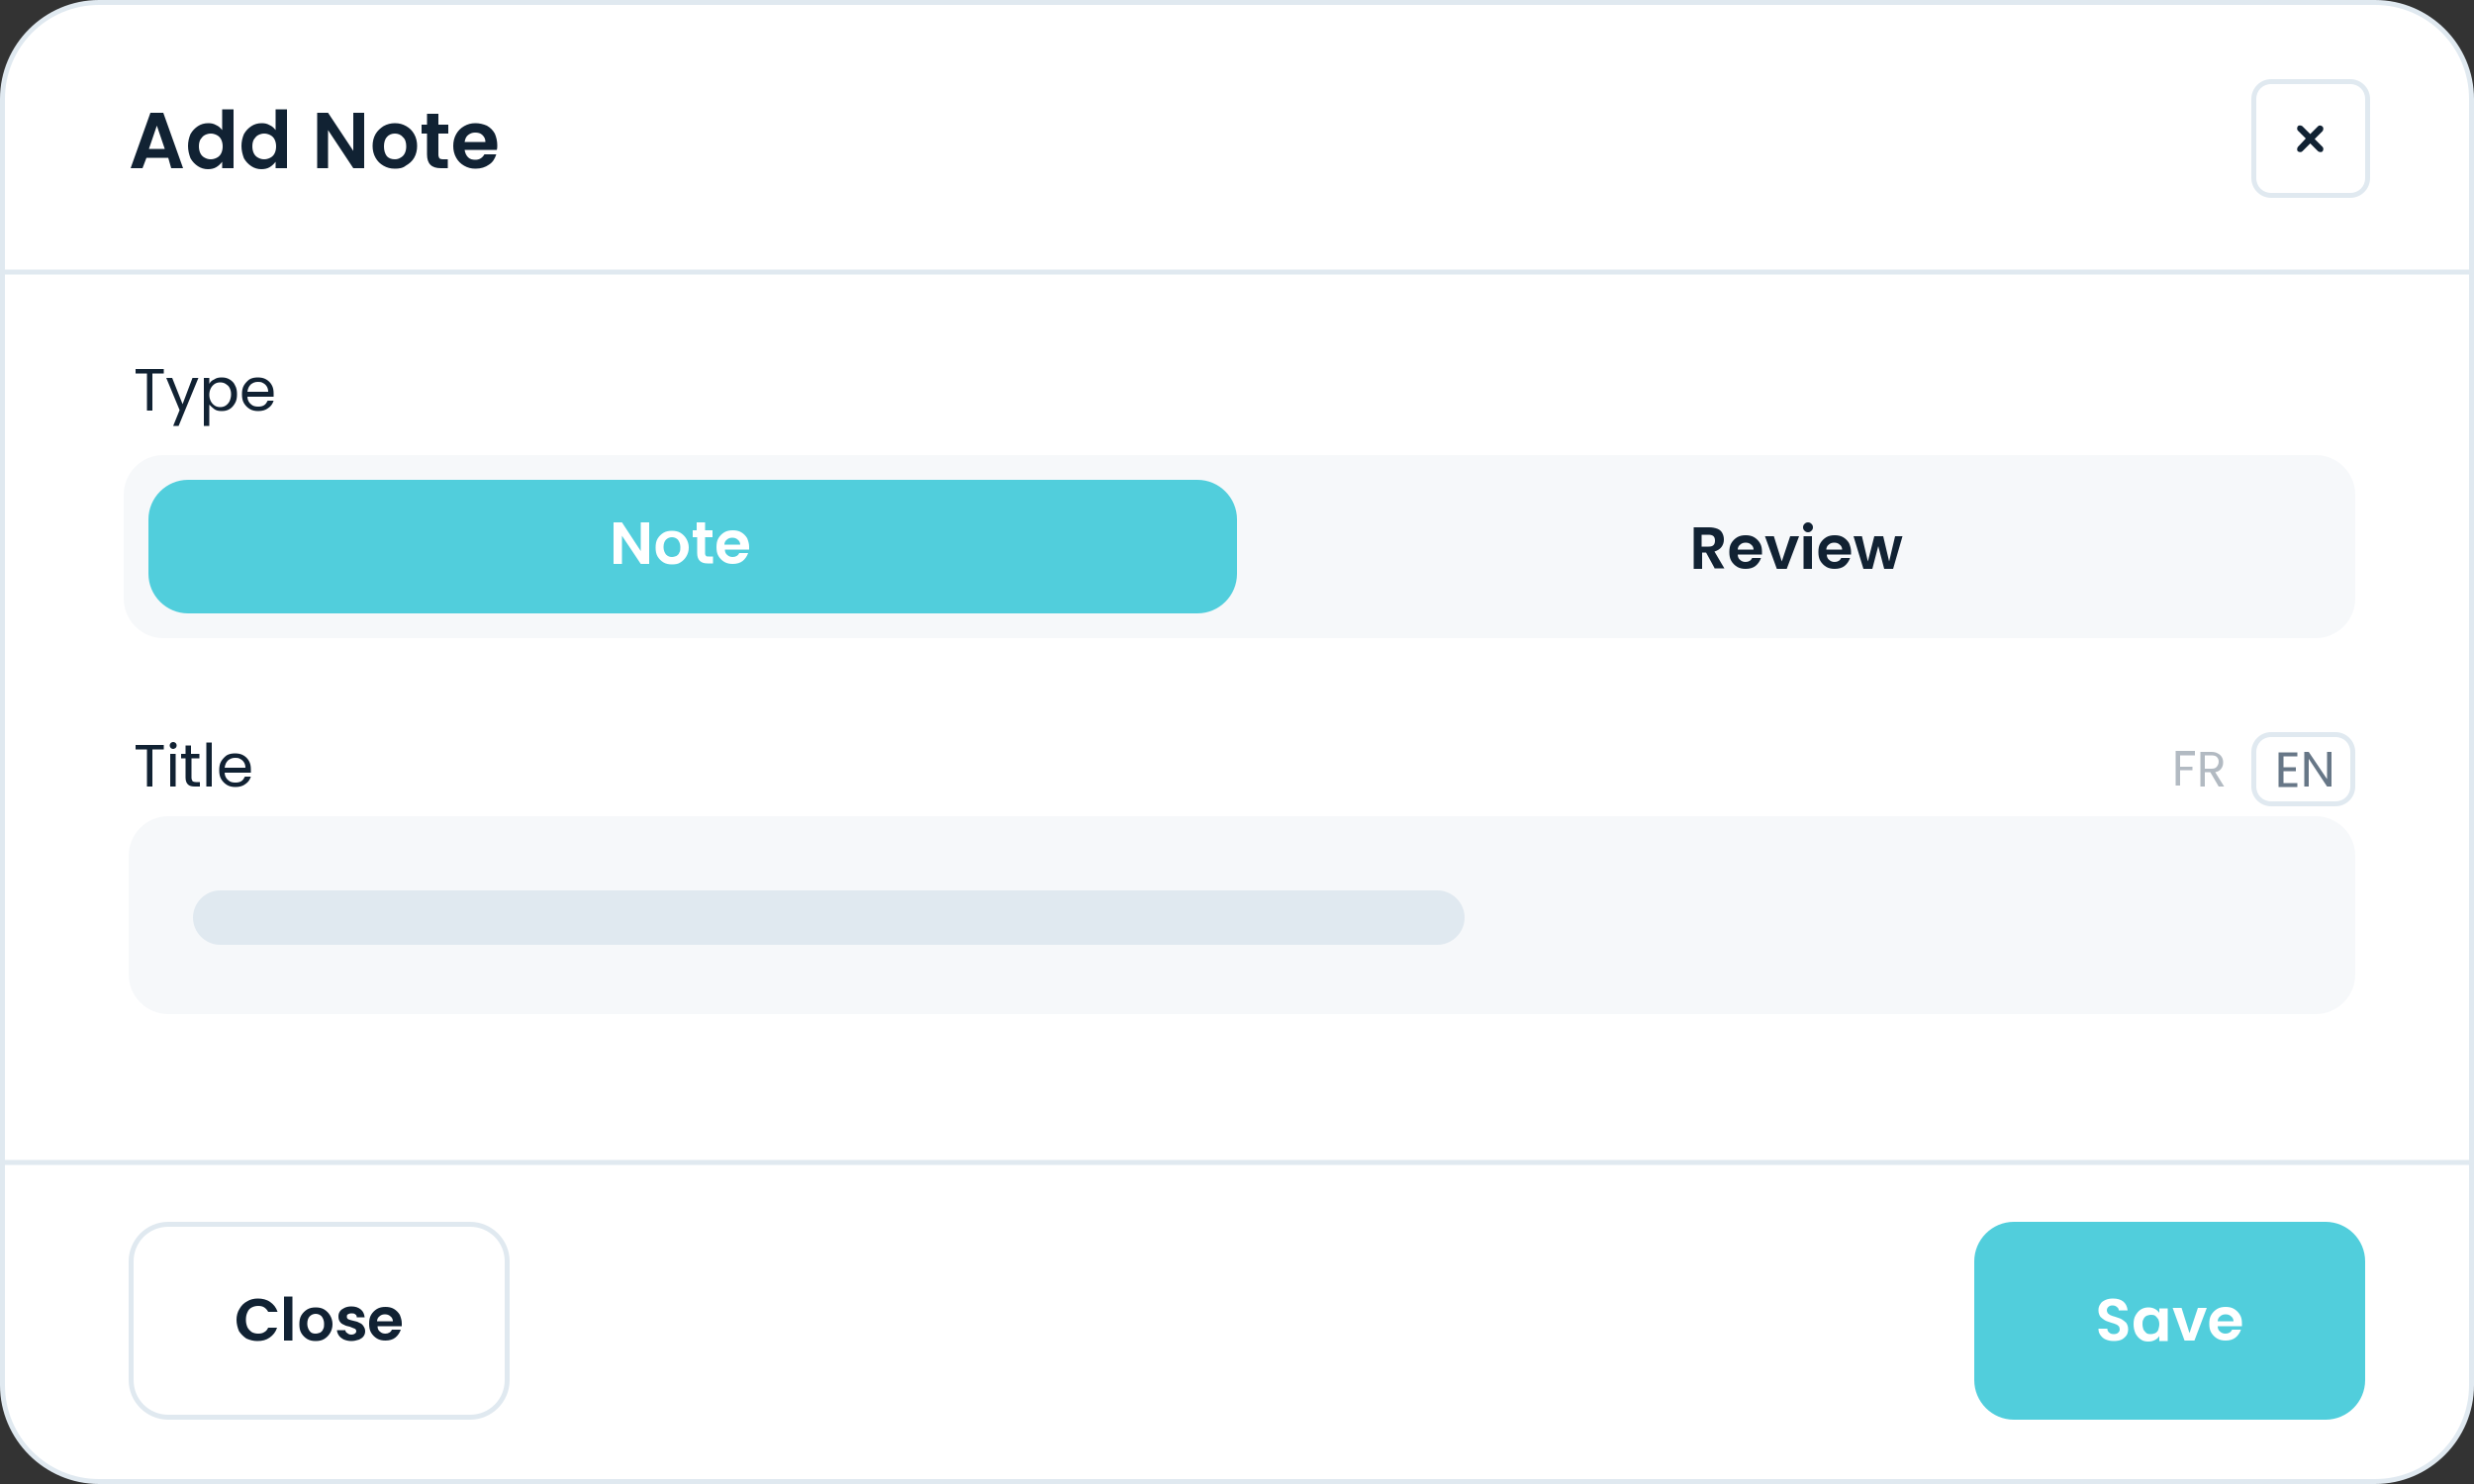 <?xml version="1.0" encoding="utf-8"?>
<!-- Generator: Adobe Illustrator 27.9.6, SVG Export Plug-In . SVG Version: 9.03 Build 54986)  -->
<svg version="1.1" id="Layer_1" xmlns="http://www.w3.org/2000/svg" xmlns:xlink="http://www.w3.org/1999/xlink" x="0px" y="0px"
	 viewBox="0 0 500 300" style="enable-background:new 0 0 500 300;" xml:space="preserve">
<rect x="0" y="0" width="500" height="300" fill="#333333" stroke="none"/>
<style type="text/css">
	.st0{fill:#FFFFFF;}
	.st1{fill:#E0E9F0;}
	.st2{fill:#112233;}
	.st3{fill:#51CEDC;}
	.st4{fill:#F6F8FA;}
	.st5{fill:#677787;fill-opacity:0.5;}
	.st6{fill:#677787;}
</style>
<g>
	<path class="st0" d="M20,0.5h460c10.8,0,19.5,8.7,19.5,19.5v260c0,10.8-8.7,19.5-19.5,19.5H20c-10.8,0-19.5-8.7-19.5-19.5V20
		C0.5,9.2,9.2,0.5,20,0.5z"/>
	<path class="st1" d="M480,300H20c-11,0-20-9-20-20V20C0,9,9,0,20,0h460c11,0,20,9,20,20v260C500,291,491,300,480,300z M20,1
		C9.5,1,1,9.5,1,20v260c0,10.5,8.5,19,19,19h460c10.5,0,19-8.5,19-19V20c0-10.5-8.5-19-19-19H20z"/>
</g>
<path class="st2" d="M34,31.9h-4.4L28.8,34h-2.4l4-11.2H33l4,11.2h-2.4L34,31.9z M33.3,30.1l-1.6-4.7l-1.6,4.7H33.3z M38,29.5
	c0-0.9,0.2-1.7,0.5-2.4c0.4-0.7,0.9-1.2,1.5-1.6c0.6-0.4,1.3-0.6,2.1-0.6c0.6,0,1.1,0.1,1.6,0.4c0.5,0.2,0.9,0.6,1.2,1v-4.2h2.3V34
	h-2.3v-1.3c-0.3,0.4-0.7,0.8-1.2,1.1c-0.5,0.3-1.1,0.4-1.7,0.4c-0.7,0-1.4-0.2-2-0.6c-0.6-0.4-1.1-0.9-1.5-1.6
	C38.2,31.2,38,30.4,38,29.5z M45,29.6c0-0.5-0.1-1-0.3-1.4c-0.2-0.4-0.5-0.7-0.9-0.9C43.4,27.1,43,27,42.6,27s-0.8,0.1-1.2,0.3
	c-0.4,0.2-0.6,0.5-0.9,0.9c-0.2,0.4-0.3,0.8-0.3,1.4c0,0.5,0.1,1,0.3,1.4c0.2,0.4,0.5,0.7,0.9,0.9c0.4,0.2,0.7,0.3,1.2,0.3
	c0.4,0,0.8-0.1,1.2-0.3c0.4-0.2,0.7-0.5,0.9-0.9C44.9,30.6,45,30.1,45,29.6z M48.8,29.5c0-0.9,0.2-1.7,0.5-2.4
	c0.4-0.7,0.9-1.2,1.5-1.6c0.6-0.4,1.3-0.6,2.1-0.6c0.6,0,1.1,0.1,1.6,0.4c0.5,0.2,0.9,0.6,1.2,1v-4.2h2.3V34h-2.3v-1.3
	c-0.3,0.4-0.7,0.8-1.2,1.1c-0.5,0.3-1.1,0.4-1.7,0.4c-0.7,0-1.4-0.2-2-0.6c-0.6-0.4-1.1-0.9-1.5-1.6C49,31.2,48.8,30.4,48.8,29.5z
	 M55.8,29.6c0-0.5-0.1-1-0.3-1.4c-0.2-0.4-0.5-0.7-0.9-0.9c-0.4-0.2-0.8-0.3-1.2-0.3c-0.4,0-0.8,0.1-1.2,0.3
	c-0.4,0.2-0.6,0.5-0.9,0.9c-0.2,0.4-0.3,0.8-0.3,1.4c0,0.5,0.1,1,0.3,1.4c0.2,0.4,0.5,0.7,0.9,0.9c0.4,0.2,0.7,0.3,1.2,0.3
	c0.4,0,0.8-0.1,1.2-0.3c0.4-0.2,0.7-0.5,0.9-0.9C55.7,30.6,55.8,30.1,55.8,29.6z M73.6,34h-2.2l-5.1-7.7V34h-2.2V22.8h2.2l5.1,7.7
	v-7.7h2.2V34z M79.8,34.1c-0.9,0-1.6-0.2-2.3-0.6c-0.7-0.4-1.2-0.9-1.6-1.6c-0.4-0.7-0.6-1.5-0.6-2.4s0.2-1.7,0.6-2.4
	c0.4-0.7,1-1.2,1.6-1.6c0.7-0.4,1.5-0.6,2.3-0.6c0.9,0,1.6,0.2,2.3,0.6c0.7,0.4,1.2,0.9,1.6,1.6c0.4,0.7,0.6,1.5,0.6,2.4
	s-0.2,1.7-0.6,2.4c-0.4,0.7-1,1.2-1.7,1.6C81.4,34,80.6,34.1,79.8,34.1z M79.8,32.2c0.4,0,0.8-0.1,1.1-0.3c0.4-0.2,0.7-0.5,0.9-0.9
	c0.2-0.4,0.3-0.9,0.3-1.4c0-0.8-0.2-1.5-0.7-1.9c-0.4-0.5-1-0.7-1.6-0.7s-1.2,0.2-1.6,0.7c-0.4,0.4-0.6,1.1-0.6,1.9
	c0,0.8,0.2,1.5,0.6,2C78.6,32,79.1,32.2,79.8,32.2z M88.6,27v4.3c0,0.3,0.1,0.5,0.2,0.7c0.1,0.1,0.4,0.2,0.7,0.2h1V34h-1.4
	c-1.9,0-2.8-0.9-2.8-2.8V27h-1.1v-1.8h1.1v-2.2h2.3v2.2h2V27H88.6z M100.5,29.4c0,0.3,0,0.6-0.1,0.9h-6.5c0.1,0.6,0.3,1.1,0.7,1.5
	c0.4,0.4,0.9,0.5,1.5,0.5c0.8,0,1.4-0.4,1.8-1.1h2.4c-0.3,0.9-0.7,1.6-1.5,2.1c-0.7,0.5-1.6,0.8-2.7,0.8c-0.9,0-1.6-0.2-2.3-0.6
	c-0.7-0.4-1.2-0.9-1.6-1.6c-0.4-0.7-0.6-1.5-0.6-2.4c0-0.9,0.2-1.7,0.6-2.4c0.4-0.7,0.9-1.2,1.6-1.6c0.7-0.4,1.4-0.6,2.3-0.6
	c0.8,0,1.6,0.2,2.3,0.5c0.7,0.4,1.2,0.9,1.6,1.6C100.3,27.7,100.5,28.5,100.5,29.4z M98.1,28.7c0-0.6-0.2-1-0.6-1.4
	c-0.4-0.4-0.9-0.5-1.5-0.5c-0.6,0-1,0.2-1.4,0.5c-0.4,0.3-0.6,0.8-0.7,1.4H98.1z"/>
<rect y="54.5" class="st1" width="500" height="1"/>
<rect y="234.5" class="st1" width="500" height="1"/>
<path class="st3" d="M399,255c0-4.4,3.6-8,8-8h63c4.4,0,8,3.6,8,8v24c0,4.4-3.6,8-8,8h-63c-4.4,0-8-3.6-8-8V255z"/>
<path class="st0" d="M427.2,271.1c-0.6,0-1.1-0.1-1.6-0.3c-0.5-0.2-0.8-0.5-1.1-0.9c-0.3-0.4-0.4-0.8-0.4-1.3h1.8
	c0,0.3,0.1,0.6,0.4,0.8c0.2,0.2,0.5,0.3,0.9,0.3c0.4,0,0.7-0.1,0.9-0.3c0.2-0.2,0.3-0.4,0.3-0.7c0-0.2-0.1-0.5-0.2-0.6
	s-0.3-0.3-0.6-0.4c-0.2-0.1-0.5-0.2-0.9-0.3c-0.5-0.2-1-0.3-1.3-0.5c-0.3-0.2-0.6-0.4-0.9-0.7c-0.2-0.3-0.4-0.7-0.4-1.3
	c0-0.5,0.1-0.9,0.4-1.3c0.2-0.4,0.6-0.6,1-0.8c0.4-0.2,1-0.3,1.5-0.3c0.9,0,1.6,0.2,2.1,0.6c0.5,0.4,0.8,1,0.9,1.8h-1.8
	c0-0.3-0.1-0.5-0.4-0.7c-0.2-0.2-0.5-0.3-0.9-0.3c-0.3,0-0.6,0.1-0.8,0.3c-0.2,0.2-0.3,0.4-0.3,0.7c0,0.2,0.1,0.4,0.2,0.6
	c0.2,0.1,0.3,0.3,0.6,0.4c0.2,0.1,0.5,0.2,0.9,0.3c0.5,0.2,1,0.3,1.3,0.5s0.6,0.4,0.9,0.7c0.2,0.3,0.4,0.7,0.4,1.3
	c0,0.4-0.1,0.9-0.3,1.2s-0.6,0.7-1,0.9C428.4,271,427.8,271.1,427.2,271.1z M431.2,267.7c0-0.7,0.1-1.3,0.4-1.8
	c0.3-0.5,0.6-0.9,1.1-1.2c0.5-0.3,1-0.4,1.5-0.4c0.5,0,0.9,0.1,1.3,0.3c0.4,0.2,0.7,0.5,0.9,0.8v-0.9h1.7v6.6h-1.7v-1
	c-0.2,0.3-0.5,0.6-0.9,0.8c-0.4,0.2-0.8,0.3-1.3,0.3c-0.6,0-1.1-0.1-1.5-0.4c-0.5-0.3-0.8-0.7-1.1-1.2
	C431.3,268.9,431.2,268.3,431.2,267.7z M436.4,267.7c0-0.4-0.1-0.8-0.2-1c-0.2-0.3-0.4-0.5-0.6-0.7c-0.3-0.2-0.6-0.2-0.9-0.2
	s-0.6,0.1-0.9,0.2c-0.3,0.2-0.5,0.4-0.6,0.7c-0.2,0.3-0.2,0.6-0.2,1s0.1,0.8,0.2,1.1c0.2,0.3,0.4,0.5,0.6,0.7
	c0.3,0.2,0.6,0.2,0.9,0.2c0.3,0,0.6-0.1,0.9-0.2c0.3-0.2,0.5-0.4,0.6-0.7C436.3,268.4,436.4,268.1,436.4,267.7z M442.5,269.5
	l1.7-5.1h1.8l-2.5,6.6h-2l-2.4-6.6h1.8L442.5,269.5z M453.1,267.5c0,0.2,0,0.5,0,0.6h-4.9c0,0.5,0.2,0.9,0.5,1.1
	c0.3,0.3,0.7,0.4,1.1,0.4c0.6,0,1.1-0.3,1.3-0.8h1.8c-0.2,0.6-0.6,1.2-1.1,1.6c-0.5,0.4-1.2,0.6-2,0.6c-0.6,0-1.2-0.1-1.7-0.4
	c-0.5-0.3-0.9-0.7-1.2-1.2c-0.3-0.5-0.4-1.1-0.4-1.8c0-0.7,0.1-1.3,0.4-1.8c0.3-0.5,0.7-0.9,1.2-1.2s1.1-0.4,1.7-0.4
	c0.6,0,1.2,0.1,1.7,0.4c0.5,0.3,0.9,0.7,1.2,1.2C453,266.3,453.1,266.9,453.1,267.5z M451.4,267.1c0-0.4-0.2-0.8-0.5-1
	c-0.3-0.3-0.7-0.4-1.1-0.4c-0.4,0-0.8,0.1-1.1,0.4c-0.3,0.2-0.5,0.6-0.5,1H451.4z"/>
<path class="st1" d="M95,287H34c-4.4,0-8-3.6-8-8v-24c0-4.4,3.6-8,8-8h61c4.4,0,8,3.6,8,8v24C103,283.4,99.4,287,95,287z M34,248
	c-3.9,0-7,3.1-7,7v24c0,3.9,3.1,7,7,7h61c3.9,0,7-3.1,7-7v-24c0-3.9-3.1-7-7-7H34z"/>
<path class="st2" d="M47.8,266.8c0-0.8,0.2-1.6,0.6-2.2c0.4-0.7,0.9-1.2,1.5-1.5c0.6-0.4,1.4-0.6,2.2-0.6c0.9,0,1.8,0.2,2.5,0.7
	c0.7,0.5,1.2,1.1,1.5,2h-1.9c-0.2-0.4-0.5-0.7-0.8-0.9c-0.3-0.2-0.7-0.3-1.2-0.3c-0.5,0-0.9,0.1-1.3,0.3c-0.4,0.2-0.7,0.5-0.9,1
	c-0.2,0.4-0.3,0.9-0.3,1.5c0,0.6,0.1,1,0.3,1.5c0.2,0.4,0.5,0.7,0.9,1c0.4,0.2,0.8,0.3,1.3,0.3c0.5,0,0.9-0.1,1.2-0.3
	c0.4-0.2,0.6-0.5,0.8-0.9H56c-0.3,0.9-0.8,1.5-1.5,2c-0.7,0.5-1.5,0.7-2.5,0.7c-0.8,0-1.5-0.2-2.2-0.5c-0.6-0.4-1.1-0.9-1.5-1.5
	C48,268.4,47.8,267.6,47.8,266.8z M59.1,262.1v8.9h-1.7v-8.9H59.1z M63.8,271.1c-0.6,0-1.2-0.1-1.7-0.4c-0.5-0.3-0.9-0.7-1.2-1.2
	c-0.3-0.5-0.4-1.1-0.4-1.8s0.1-1.3,0.4-1.8c0.3-0.5,0.7-0.9,1.2-1.2c0.5-0.3,1.1-0.4,1.7-0.4c0.6,0,1.2,0.1,1.7,0.4
	c0.5,0.3,0.9,0.7,1.2,1.2c0.3,0.5,0.5,1.1,0.5,1.8s-0.2,1.3-0.5,1.8c-0.3,0.5-0.7,0.9-1.2,1.2C65,271,64.4,271.1,63.8,271.1z
	 M63.8,269.6c0.3,0,0.6-0.1,0.9-0.2c0.3-0.2,0.5-0.4,0.6-0.7c0.2-0.3,0.2-0.7,0.2-1.1c0-0.6-0.2-1.1-0.5-1.5
	c-0.3-0.3-0.7-0.5-1.2-0.5c-0.5,0-0.9,0.2-1.2,0.5c-0.3,0.3-0.5,0.8-0.5,1.5c0,0.6,0.2,1.1,0.5,1.5
	C62.9,269.5,63.3,269.6,63.8,269.6z M71,271.1c-0.5,0-1-0.1-1.5-0.3c-0.4-0.2-0.8-0.5-1-0.8c-0.2-0.3-0.4-0.7-0.4-1.1h1.7
	c0,0.3,0.2,0.5,0.4,0.6c0.2,0.2,0.5,0.3,0.8,0.3c0.3,0,0.6-0.1,0.7-0.2c0.2-0.1,0.3-0.3,0.3-0.5c0-0.2-0.1-0.4-0.3-0.5
	c-0.2-0.1-0.6-0.2-1-0.4c-0.5-0.1-0.9-0.2-1.2-0.4c-0.3-0.1-0.6-0.3-0.8-0.6c-0.2-0.3-0.3-0.6-0.3-1.1c0-0.4,0.1-0.7,0.3-1
	c0.2-0.3,0.5-0.5,0.9-0.7c0.4-0.2,0.9-0.3,1.4-0.3c0.8,0,1.4,0.2,1.9,0.6c0.5,0.4,0.7,0.9,0.8,1.6h-1.6c0-0.3-0.1-0.5-0.3-0.6
	c-0.2-0.2-0.5-0.2-0.8-0.2c-0.3,0-0.5,0.1-0.7,0.2c-0.2,0.1-0.2,0.3-0.2,0.5c0,0.2,0.1,0.4,0.3,0.5c0.2,0.1,0.6,0.2,1,0.3
	c0.5,0.1,0.9,0.2,1.2,0.4c0.3,0.1,0.6,0.3,0.8,0.6c0.2,0.3,0.4,0.6,0.4,1.1c0,0.4-0.1,0.7-0.3,1c-0.2,0.3-0.5,0.5-0.9,0.7
	C72,271,71.5,271.1,71,271.1z M81.2,267.5c0,0.2,0,0.5,0,0.6h-4.9c0,0.5,0.2,0.9,0.5,1.1c0.3,0.3,0.7,0.4,1.1,0.4
	c0.6,0,1.1-0.3,1.3-0.8H81c-0.2,0.6-0.6,1.2-1.1,1.6c-0.5,0.4-1.2,0.6-2,0.6c-0.6,0-1.2-0.1-1.7-0.4c-0.5-0.3-0.9-0.7-1.2-1.2
	c-0.3-0.5-0.4-1.1-0.4-1.8c0-0.7,0.1-1.3,0.4-1.8c0.3-0.5,0.7-0.9,1.2-1.2c0.5-0.3,1.1-0.4,1.7-0.4c0.6,0,1.2,0.1,1.7,0.4
	c0.5,0.3,0.9,0.7,1.2,1.2C81,266.3,81.2,266.9,81.2,267.5z M79.4,267.1c0-0.4-0.2-0.8-0.5-1c-0.3-0.3-0.7-0.4-1.1-0.4
	c-0.4,0-0.8,0.1-1.1,0.4c-0.3,0.2-0.5,0.6-0.5,1H79.4z"/>
<path class="st1" d="M475,40h-16c-2.2,0-4-1.8-4-4V20c0-2.2,1.8-4,4-4h16c2.2,0,4,1.8,4,4v16C479,38.2,477.2,40,475,40z M459,17
	c-1.7,0-3,1.3-3,3v16c0,1.7,1.3,3,3,3h16c1.7,0,3-1.3,3-3V20c0-1.7-1.3-3-3-3H459z"/>
<path class="st1" d="M472,163h-13c-2.2,0-4-1.8-4-4v-7c0-2.2,1.8-4,4-4h13c2.2,0,4,1.8,4,4v7C476,161.2,474.2,163,472,163z M459,149
	c-1.7,0-3,1.3-3,3v7c0,1.7,1.3,3,3,3h13c1.7,0,3-1.3,3-3v-7c0-1.7-1.3-3-3-3H459z"/>
<path class="st2" d="M469.4,25.6c0.2,0.2,0.2,0.6,0,0.9l-1.6,1.6l1.6,1.6c0.2,0.2,0.2,0.6,0,0.9c-0.2,0.2-0.6,0.2-0.9,0l-1.6-1.6
	l-1.6,1.6c-0.2,0.2-0.6,0.2-0.9,0c-0.2-0.2-0.2-0.6,0-0.9L466,28l-1.6-1.6c-0.2-0.2-0.2-0.6,0-0.9c0.2-0.2,0.6-0.2,0.9,0l1.6,1.6
	l1.6-1.6C468.7,25.3,469.1,25.3,469.4,25.6z"/>
<path class="st4" d="M33,92h435c4.4,0,8,3.6,8,8v21c0,4.4-3.6,8-8,8H33c-4.4,0-8-3.6-8-8v-21C25,95.6,28.6,92,33,92z"/>
<path class="st3" d="M38,97h204c4.4,0,8,3.6,8,8v11c0,4.4-3.6,8-8,8H38c-4.4,0-8-3.6-8-8v-11C30,100.6,33.6,97,38,97z"/>
<path class="st0" d="M131.2,114h-1.7l-3.8-5.7v5.7h-1.7v-8.4h1.7l3.8,5.8v-5.8h1.7V114z M135.8,114.1c-0.6,0-1.2-0.1-1.7-0.4
	c-0.5-0.3-0.9-0.7-1.2-1.2c-0.3-0.5-0.4-1.1-0.4-1.8s0.1-1.3,0.4-1.8c0.3-0.5,0.7-0.9,1.2-1.2c0.5-0.3,1.1-0.4,1.7-0.4
	s1.2,0.1,1.7,0.4c0.5,0.3,0.9,0.7,1.2,1.2c0.3,0.5,0.5,1.1,0.5,1.8s-0.2,1.3-0.5,1.8c-0.3,0.5-0.7,0.9-1.2,1.2
	C137.1,114,136.5,114.1,135.8,114.1z M135.8,112.6c0.3,0,0.6-0.1,0.9-0.2c0.3-0.2,0.5-0.4,0.6-0.7c0.2-0.3,0.2-0.7,0.2-1.1
	c0-0.6-0.2-1.1-0.5-1.5c-0.3-0.3-0.7-0.5-1.2-0.5c-0.5,0-0.9,0.2-1.2,0.5c-0.3,0.3-0.5,0.8-0.5,1.5c0,0.6,0.2,1.1,0.5,1.5
	C135,112.5,135.4,112.6,135.8,112.6z M142.5,108.7v3.2c0,0.2,0.1,0.4,0.2,0.5c0.1,0.1,0.3,0.1,0.6,0.1h0.8v1.4h-1.1
	c-1.4,0-2.1-0.7-2.1-2.1v-3.2H140v-1.4h0.8v-1.6h1.7v1.6h1.5v1.4H142.5z M151.4,110.5c0,0.2,0,0.5,0,0.6h-4.9c0,0.5,0.2,0.9,0.5,1.1
	c0.3,0.3,0.7,0.4,1.1,0.4c0.6,0,1.1-0.3,1.3-0.8h1.8c-0.2,0.6-0.6,1.2-1.1,1.6c-0.5,0.4-1.2,0.6-2,0.6c-0.6,0-1.2-0.1-1.7-0.4
	c-0.5-0.3-0.9-0.7-1.2-1.2c-0.3-0.5-0.4-1.1-0.4-1.8c0-0.7,0.1-1.3,0.4-1.8c0.3-0.5,0.7-0.9,1.2-1.2s1.1-0.4,1.7-0.4
	c0.6,0,1.2,0.1,1.7,0.4c0.5,0.3,0.9,0.7,1.2,1.2C151.2,109.3,151.4,109.9,151.4,110.5z M149.6,110.1c0-0.4-0.2-0.8-0.5-1
	c-0.3-0.3-0.7-0.4-1.1-0.4c-0.4,0-0.8,0.1-1.1,0.4c-0.3,0.2-0.5,0.6-0.5,1H149.6z"/>
<path class="st2" d="M346.6,115l-1.8-3.3h-0.8v3.3h-1.7v-8.4h3.1c0.6,0,1.2,0.1,1.7,0.3c0.5,0.2,0.8,0.5,1,0.9
	c0.2,0.4,0.3,0.8,0.3,1.3c0,0.6-0.2,1.1-0.5,1.5c-0.3,0.4-0.8,0.7-1.4,0.9l2,3.4H346.6z M343.9,110.5h1.4c0.5,0,0.8-0.1,1-0.3
	c0.2-0.2,0.3-0.5,0.3-0.9c0-0.4-0.1-0.7-0.3-0.9c-0.2-0.2-0.6-0.3-1-0.3h-1.4V110.5z M356.1,111.5c0,0.2,0,0.5,0,0.6h-4.9
	c0,0.5,0.2,0.9,0.5,1.1c0.3,0.3,0.7,0.4,1.1,0.4c0.6,0,1.1-0.3,1.3-0.8h1.8c-0.2,0.6-0.6,1.2-1.1,1.6c-0.5,0.4-1.2,0.6-2,0.6
	c-0.6,0-1.2-0.1-1.7-0.4c-0.5-0.3-0.9-0.7-1.2-1.2c-0.3-0.5-0.4-1.1-0.4-1.8c0-0.7,0.1-1.3,0.4-1.8c0.3-0.5,0.7-0.9,1.2-1.2
	s1.1-0.4,1.7-0.4c0.6,0,1.2,0.1,1.7,0.4c0.5,0.3,0.9,0.7,1.2,1.2C356,110.3,356.1,110.9,356.1,111.5z M354.4,111.1
	c0-0.4-0.2-0.8-0.5-1c-0.3-0.3-0.7-0.4-1.1-0.4c-0.4,0-0.8,0.1-1.1,0.4c-0.3,0.2-0.5,0.6-0.5,1H354.4z M360.1,113.5l1.7-5.1h1.8
	l-2.5,6.6h-2l-2.4-6.6h1.8L360.1,113.5z M365.4,107.6c-0.3,0-0.5-0.1-0.7-0.3c-0.2-0.2-0.3-0.4-0.3-0.7c0-0.3,0.1-0.5,0.3-0.7
	c0.2-0.2,0.4-0.3,0.7-0.3s0.5,0.1,0.7,0.3c0.2,0.2,0.3,0.4,0.3,0.7c0,0.3-0.1,0.5-0.3,0.7C365.9,107.5,365.7,107.6,365.4,107.6z
	 M366.2,108.4v6.6h-1.7v-6.6H366.2z M374.1,111.5c0,0.2,0,0.5,0,0.6h-4.9c0,0.5,0.2,0.9,0.5,1.1c0.3,0.3,0.7,0.4,1.1,0.4
	c0.6,0,1.1-0.3,1.3-0.8h1.8c-0.2,0.6-0.6,1.2-1.1,1.6c-0.5,0.4-1.2,0.6-2,0.6c-0.6,0-1.2-0.1-1.7-0.4c-0.5-0.3-0.9-0.7-1.2-1.2
	c-0.3-0.5-0.4-1.1-0.4-1.8c0-0.7,0.1-1.3,0.4-1.8c0.3-0.5,0.7-0.9,1.2-1.2s1.1-0.4,1.7-0.4c0.6,0,1.2,0.1,1.7,0.4
	c0.5,0.3,0.9,0.7,1.2,1.2C373.9,110.3,374.1,110.9,374.1,111.5z M372.3,111.1c0-0.4-0.2-0.8-0.5-1c-0.3-0.3-0.7-0.4-1.1-0.4
	c-0.4,0-0.8,0.1-1.1,0.4c-0.3,0.2-0.5,0.6-0.5,1H372.3z M384.5,108.4l-1.9,6.6h-1.8l-1.2-4.6l-1.2,4.6h-1.8l-2-6.6h1.7l1.2,5.1
	l1.3-5.1h1.8l1.2,5.1l1.2-5.1H384.5z"/>
<path class="st4" d="M26,173c0-4.4,3.6-8,8-8h434c4.4,0,8,3.6,8,8v24c0,4.4-3.6,8-8,8H34c-4.4,0-8-3.6-8-8V173z"/>
<path class="st2" d="M33.1,150.6v0.9h-2.3v7.5h-1.1v-7.5h-2.3v-0.9H33.1z M35,151.4c-0.2,0-0.4-0.1-0.5-0.2
	c-0.1-0.1-0.2-0.3-0.2-0.5c0-0.2,0.1-0.4,0.2-0.5c0.1-0.1,0.3-0.2,0.5-0.2c0.2,0,0.4,0.1,0.5,0.2c0.1,0.1,0.2,0.3,0.2,0.5
	c0,0.2-0.1,0.4-0.2,0.5C35.3,151.3,35.2,151.4,35,151.4z M35.5,152.4v6.6h-1.1v-6.6H35.5z M38.7,153.3v3.9c0,0.3,0.1,0.5,0.2,0.7
	c0.1,0.1,0.4,0.2,0.7,0.2h0.8v0.9h-1c-0.6,0-1.1-0.1-1.4-0.4s-0.5-0.7-0.5-1.4v-3.9h-0.9v-0.9h0.9v-1.7h1.1v1.7h1.7v0.9H38.7z
	 M42.8,150.1v8.9h-1.1v-8.9H42.8z M50.7,155.5c0,0.2,0,0.4,0,0.7h-5.3c0,0.6,0.3,1.2,0.7,1.5c0.4,0.4,0.9,0.5,1.5,0.5
	c0.5,0,0.9-0.1,1.2-0.3c0.3-0.2,0.5-0.5,0.7-0.9h1.2c-0.2,0.6-0.5,1.1-1.1,1.5c-0.5,0.4-1.2,0.6-2,0.6c-0.6,0-1.2-0.1-1.7-0.4
	c-0.5-0.3-0.9-0.7-1.2-1.2c-0.3-0.5-0.4-1.1-0.4-1.8c0-0.7,0.1-1.3,0.4-1.8c0.3-0.5,0.7-0.9,1.1-1.2c0.5-0.3,1.1-0.4,1.7-0.4
	c0.6,0,1.2,0.1,1.7,0.4s0.8,0.6,1.1,1.1C50.6,154.3,50.7,154.9,50.7,155.5z M49.6,155.2c0-0.4-0.1-0.8-0.3-1.1
	c-0.2-0.3-0.4-0.5-0.8-0.7c-0.3-0.2-0.7-0.2-1-0.2c-0.6,0-1,0.2-1.4,0.5c-0.4,0.4-0.6,0.8-0.7,1.5H49.6z"/>
<path class="st5" d="M443.6,152v0.7h-3v2.3h2.5v0.7h-2.5v3.1h-0.9v-7H443.6z M448.4,159l-1.7-2.9h-1.1v2.9h-0.9v-7h2.2
	c0.5,0,1,0.1,1.3,0.3c0.4,0.2,0.6,0.4,0.8,0.7c0.2,0.3,0.3,0.7,0.3,1.1c0,0.5-0.1,0.9-0.4,1.3c-0.3,0.4-0.7,0.6-1.2,0.7l1.8,2.9
	H448.4z M445.6,155.4h1.3c0.5,0,0.9-0.1,1.1-0.4c0.2-0.2,0.4-0.6,0.4-1c0-0.4-0.1-0.7-0.4-1c-0.2-0.2-0.6-0.3-1.1-0.3h-1.3V155.4z"
	/>
<path class="st6" d="M461.5,152.8v2.3h2.5v0.8h-2.5v2.4h2.8v0.8h-3.8v-7h3.8v0.8H461.5z M471.2,159h-0.9l-3.7-5.6v5.6h-0.9v-7h0.9
	l3.7,5.5V152h0.9V159z"/>
<path class="st2" d="M33.1,74.6v0.9h-2.3V83h-1.1v-7.5h-2.3v-0.9H33.1z M40.1,76.4l-4,9.7H35l1.3-3.2l-2.7-6.5h1.2l2.1,5.3l2-5.3
	H40.1z M42.3,77.6c0.2-0.4,0.5-0.7,1-0.9c0.4-0.3,0.9-0.4,1.5-0.4c0.6,0,1.1,0.1,1.6,0.4c0.5,0.3,0.9,0.7,1.1,1.2
	c0.3,0.5,0.4,1.1,0.4,1.8c0,0.7-0.1,1.3-0.4,1.8c-0.3,0.5-0.6,0.9-1.1,1.2c-0.5,0.3-1,0.4-1.6,0.4c-0.6,0-1.1-0.1-1.5-0.4
	c-0.4-0.3-0.7-0.6-1-0.9v4.3h-1.1v-9.7h1.1V77.6z M46.7,79.7c0-0.5-0.1-0.9-0.3-1.3c-0.2-0.4-0.5-0.6-0.8-0.8
	c-0.3-0.2-0.7-0.3-1.1-0.3c-0.4,0-0.8,0.1-1.1,0.3c-0.3,0.2-0.6,0.5-0.8,0.9c-0.2,0.4-0.3,0.8-0.3,1.3c0,0.5,0.1,0.9,0.3,1.3
	c0.2,0.4,0.5,0.7,0.8,0.9c0.3,0.2,0.7,0.3,1.1,0.3c0.4,0,0.8-0.1,1.1-0.3c0.3-0.2,0.6-0.5,0.8-0.9C46.6,80.6,46.7,80.2,46.7,79.7z
	 M55.3,79.5c0,0.2,0,0.4,0,0.7H50c0,0.6,0.3,1.2,0.7,1.5c0.4,0.4,0.9,0.5,1.5,0.5c0.5,0,0.9-0.1,1.2-0.3c0.3-0.2,0.5-0.5,0.7-0.9
	h1.2c-0.2,0.6-0.5,1.1-1.1,1.5c-0.5,0.4-1.2,0.6-2,0.6c-0.6,0-1.2-0.1-1.7-0.4c-0.5-0.3-0.9-0.7-1.2-1.2c-0.3-0.5-0.4-1.1-0.4-1.8
	s0.1-1.3,0.4-1.8s0.7-0.9,1.1-1.2c0.5-0.3,1.1-0.4,1.7-0.4c0.6,0,1.2,0.1,1.7,0.4c0.5,0.3,0.8,0.6,1.1,1.1
	C55.2,78.3,55.3,78.9,55.3,79.5z M54.2,79.2c0-0.4-0.1-0.8-0.3-1.1c-0.2-0.3-0.4-0.5-0.8-0.7c-0.3-0.2-0.7-0.2-1-0.2
	c-0.6,0-1,0.2-1.4,0.5c-0.4,0.4-0.6,0.8-0.7,1.5H54.2z"/>
<path class="st1" d="M44.5,180h246c3,0,5.5,2.5,5.5,5.5l0,0c0,3-2.5,5.5-5.5,5.5h-246c-3,0-5.5-2.5-5.5-5.5l0,0
	C39,182.5,41.5,180,44.5,180z"/>
</svg>
